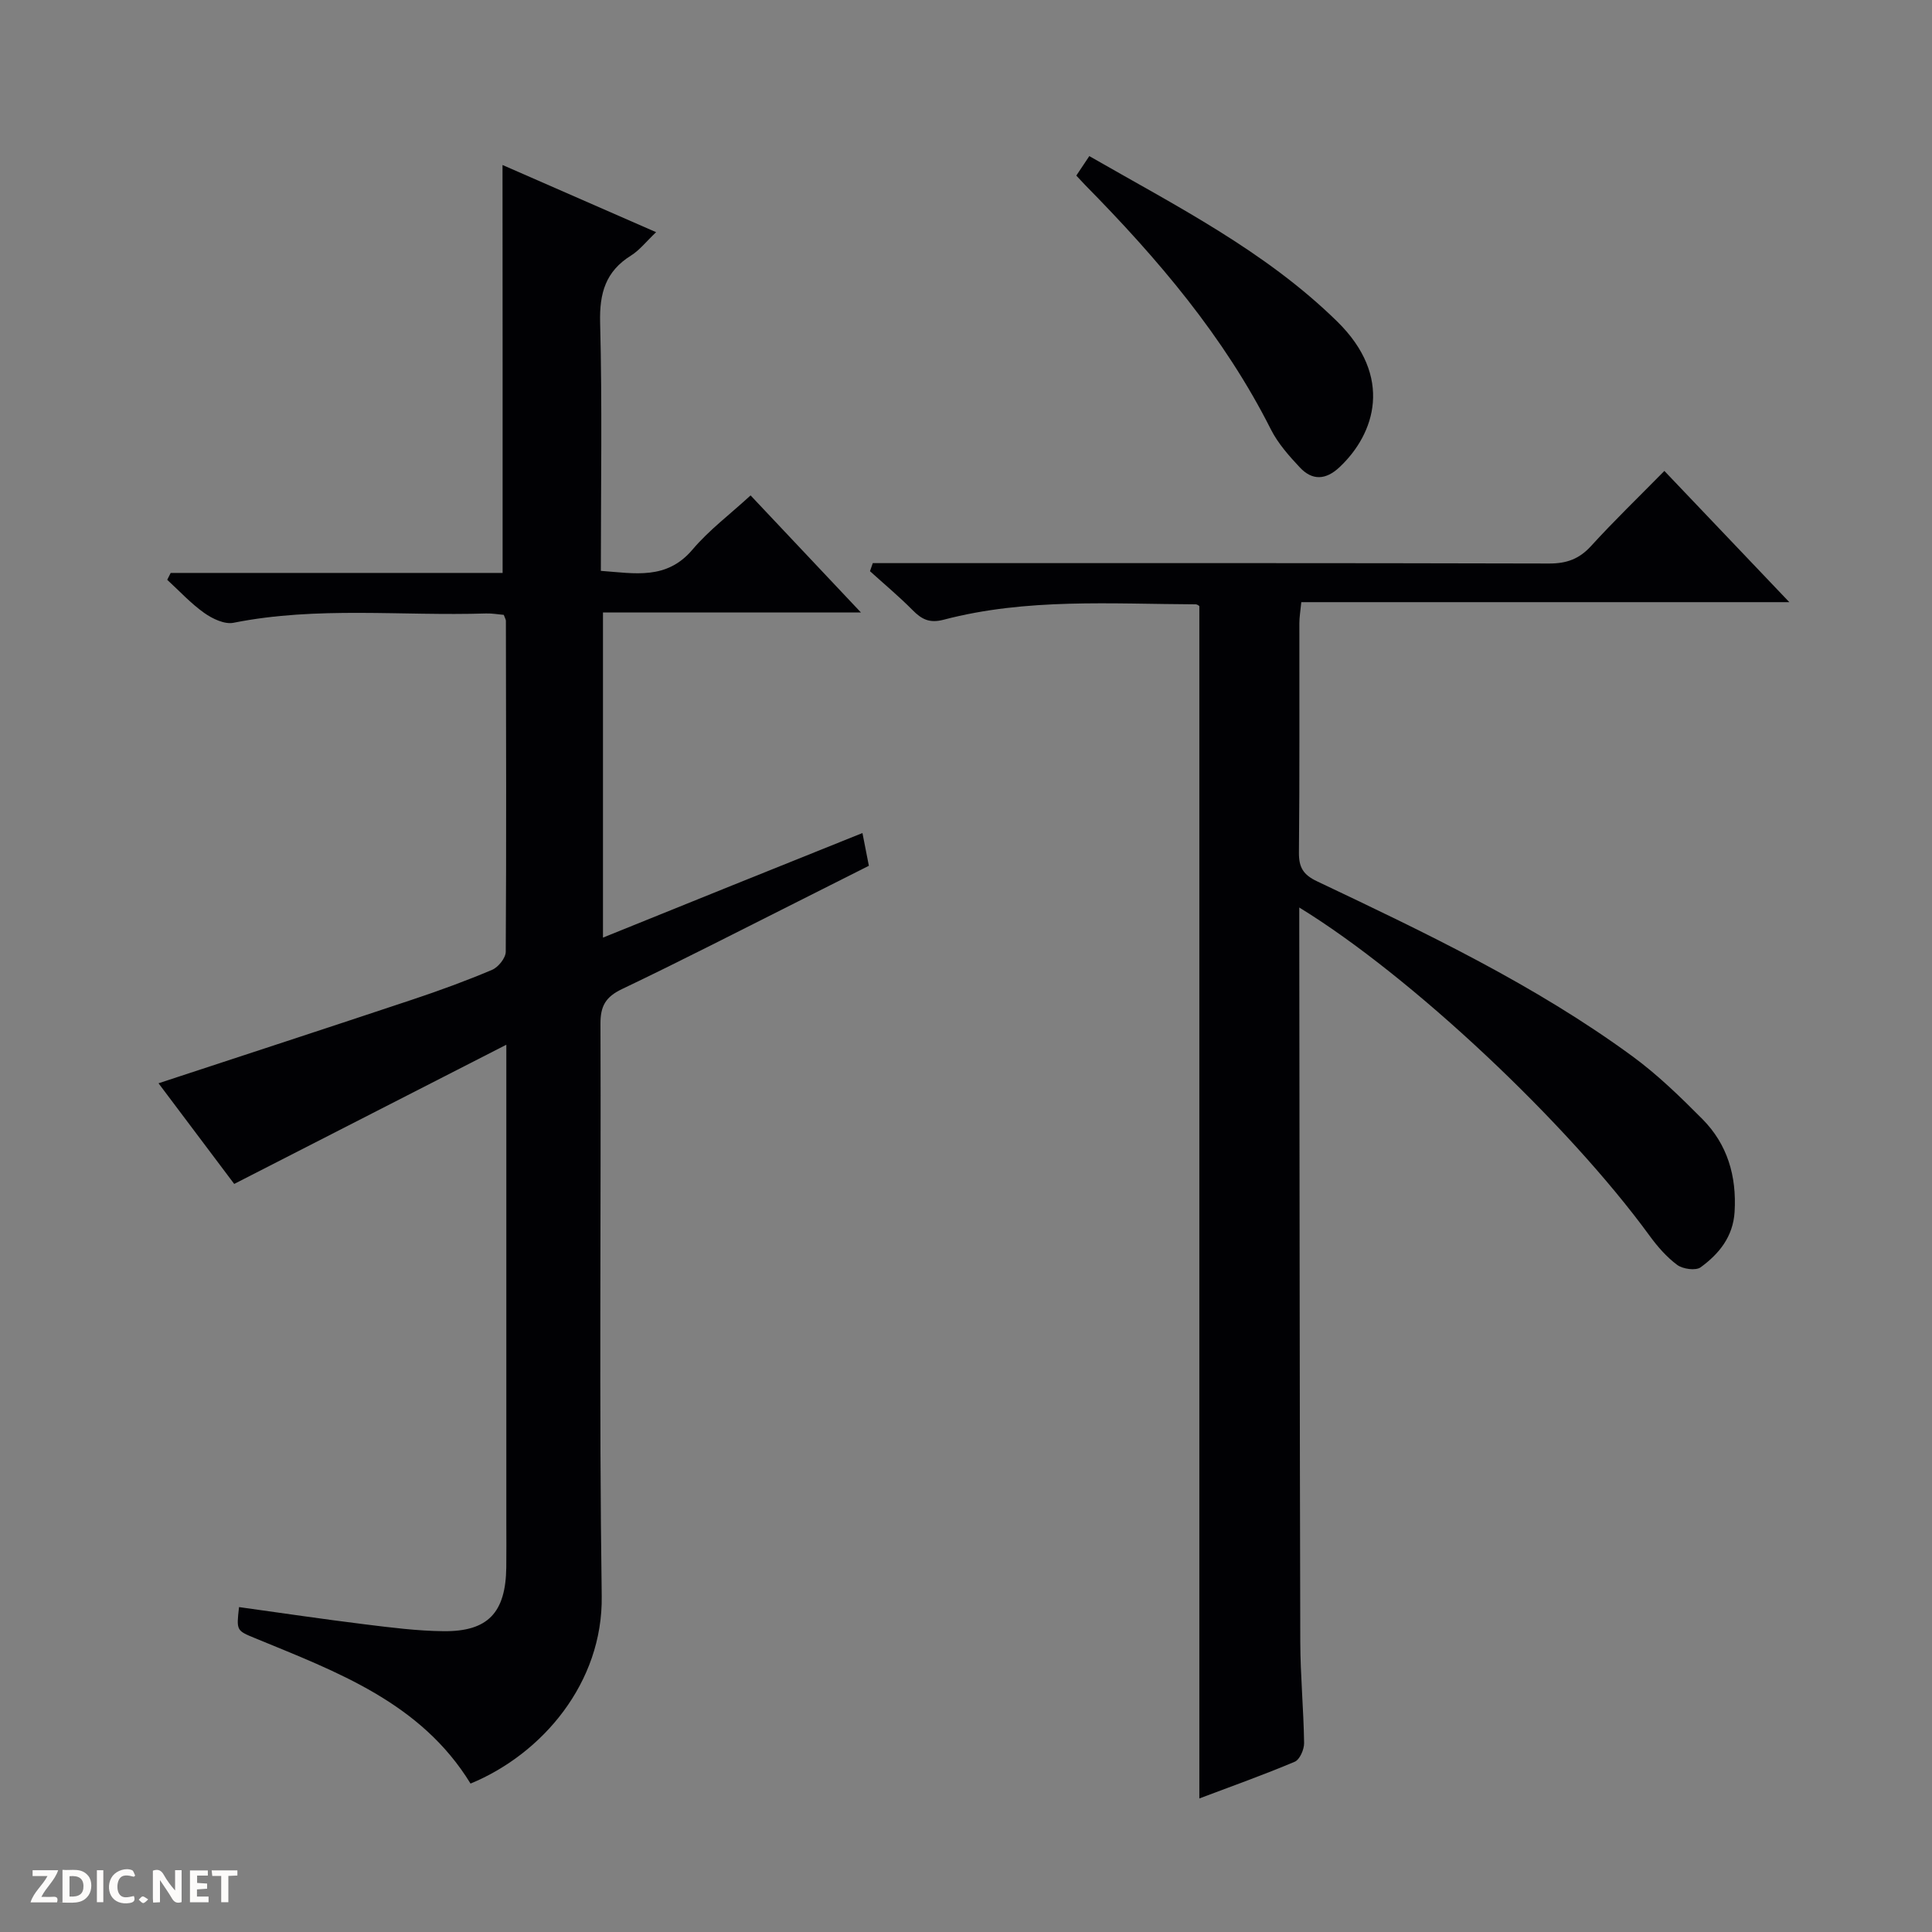 <svg enable-background="new 0 0 400 400" viewBox="0 0 400 400" xmlns="http://www.w3.org/2000/svg"><rect x="0" y="0" width="400" height="400" fill="#808080" stroke="none"/><g fill="#fcfbfa"><path d="m37.59 393.81c-.92.31-1.52.05-2-.78-.7-1.2-1.52-2.34-2.47-3.78v4.59c-.55.03-.95.05-1.41.07-.03-.37-.06-.64-.06-.91 0-1.91 0-3.81 0-5.7 1.13-.41 1.77-.03 2.29.91.62 1.11 1.38 2.14 2.31 3.19v-4.2h1.35v6.61z"/><path d="m12.94 393.88v-6.75c1.9.19 3.93-.54 5.37 1.29.8 1.01.78 2.88.03 3.97-1.37 1.97-3.4 1.51-6.4 1.49m2.45-1.22c2.04.12 2.92-.58 2.89-2.21-.03-1.51-.98-2.19-2.89-2z"/><path d="m11.81 393.87h-5.49c.68-2.18 2.47-3.48 3.51-5.45h-3.08v-1.21h5.29c-.71 2.13-2.44 3.48-3.47 5.51.86 0 1.63.04 2.39-.01.79-.05 1.14.21.85 1.16"/><path d="m39.33 393.86v-6.61h3.7v1.07h-2.22v1.52c.68.04 1.34.09 2.07.13v1.07c-.72.05-1.38.09-2.1.14v1.48h2.4v1.19h-3.85z"/><path d="m27.71 388.56c-1.15-.3-2.46-.61-3.1.64-.37.73-.41 1.93-.06 2.67.63 1.35 1.99.93 3.17.68.35.94-.01 1.32-.93 1.46-1.62.25-3.05-.27-3.76-1.48-.73-1.24-.6-3.03.31-4.17.88-1.11 2.71-1.7 4-1.16.32.13.44.74.65 1.12-.1.08-.19.16-.28.24"/><path d="m49.15 387.24v1.07c-.59.02-1.17.05-1.87.08v5.44h-1.48v-5.44h-1.85c-.05-.4-.08-.73-.13-1.15z"/><path d="m20.06 387.21h1.33v6.62h-1.33z"/><path d="m30.68 393.25c-.39.38-.8.79-1.05.76-.32-.05-.6-.45-.9-.7.26-.24.51-.64.8-.67.29-.04.62.3 1.15.61"/></g><path d="m104.04 34.16c10.13 4.43 20.73 9.06 31.8 13.91-2.07 1.96-3.42 3.73-5.2 4.84-5.26 3.28-6.55 7.79-6.39 13.88.44 16.97.15 33.95.15 51.4 7.06.51 13.61 1.93 18.98-4.41 3.41-4.03 7.74-7.27 12.02-11.21 7.55 8.01 14.9 15.8 22.85 24.24-18.19 0-35.58 0-53.41 0v67.31c9.07-3.66 17.91-7.24 26.76-10.81 8.9-3.58 17.8-7.15 26.96-10.84.48 2.46.86 4.38 1.33 6.78-4.81 2.43-9.66 4.88-14.53 7.32-12.19 6.11-24.31 12.35-36.61 18.22-3.36 1.61-4.45 3.51-4.43 7.19.14 39.5-.3 79 .26 118.49.25 17.9-12.27 32.66-27.16 38.8-10.28-16.77-27.64-23.11-44.56-30.08-3.91-1.61-3.93-1.56-3.37-6.46 8.66 1.2 17.31 2.49 25.98 3.56 5.44.67 10.91 1.38 16.38 1.43 9.19.09 12.85-3.85 12.97-13.21.04-3 .01-6 .01-9 0-30.83 0-61.67 0-92.5 0-1.77 0-3.54 0-6.71-19.27 9.86-37.54 19.2-56.34 28.82-4.96-6.59-10.43-13.87-15.67-20.84 17.66-5.81 35.22-11.54 52.73-17.38 5.51-1.84 10.99-3.84 16.34-6.11 1.28-.54 2.81-2.45 2.82-3.74.14-22.83.07-45.66.03-68.49 0-.3-.2-.6-.44-1.26-1.13-.09-2.4-.33-3.67-.29-17.43.56-34.94-1.53-52.29 1.93-1.84.37-4.37-.84-6.06-2.04-2.78-1.97-5.13-4.54-7.66-6.86.24-.47.48-.95.72-1.42h68.72c0-14.66 0-28.59 0-42.53-.02-13.92-.02-27.85-.02-41.93z" fill="#010104"/><path d="m269 187.89v5.09c.06 48.99.08 97.98.21 146.97.02 6.98.69 13.95.79 20.93.02 1.32-.9 3.43-1.94 3.87-6.39 2.7-12.94 5.03-19.75 7.6 0-82.5 0-164.5 0-246.85.06.03-.36-.38-.78-.38-17.45-.07-34.99-1.32-52.13 3.18-2.96.78-4.57-.07-6.47-1.99-2.79-2.82-5.86-5.38-8.81-8.05.19-.56.39-1.11.58-1.67h5.53c44.83 0 89.65-.04 134.48.08 3.64.01 6.25-.93 8.71-3.63 4.71-5.17 9.75-10.03 15.17-15.54 8.54 8.98 16.85 17.71 25.87 27.17-34.14 0-67.44 0-101.04 0-.17 1.81-.4 3.07-.4 4.34-.02 15.83.07 31.66-.09 47.49-.03 3.1.9 4.62 3.78 5.98 22.53 10.69 45.07 21.42 65.29 36.23 5.2 3.81 9.9 8.39 14.46 12.98 5.2 5.24 7.11 11.82 6.67 19.2-.31 5.16-3.22 8.71-7.03 11.49-1.01.74-3.68.37-4.85-.49-2.22-1.65-4.13-3.85-5.77-6.11-16.98-23.26-49.23-53.64-72.48-67.89z" fill="#010104"/><path d="m222.84 36.35c.82-1.23 1.62-2.43 2.69-4.03 18 10.34 36.39 19.62 51.3 34.22 11.72 11.47 7.85 23.27.52 30.17-2.85 2.69-5.65 2.82-8.22.08-2.25-2.4-4.53-4.97-6-7.87-9.69-19.24-23.44-35.36-38.42-50.57-.58-.59-1.13-1.21-1.87-2z" fill="#010104"/></svg>